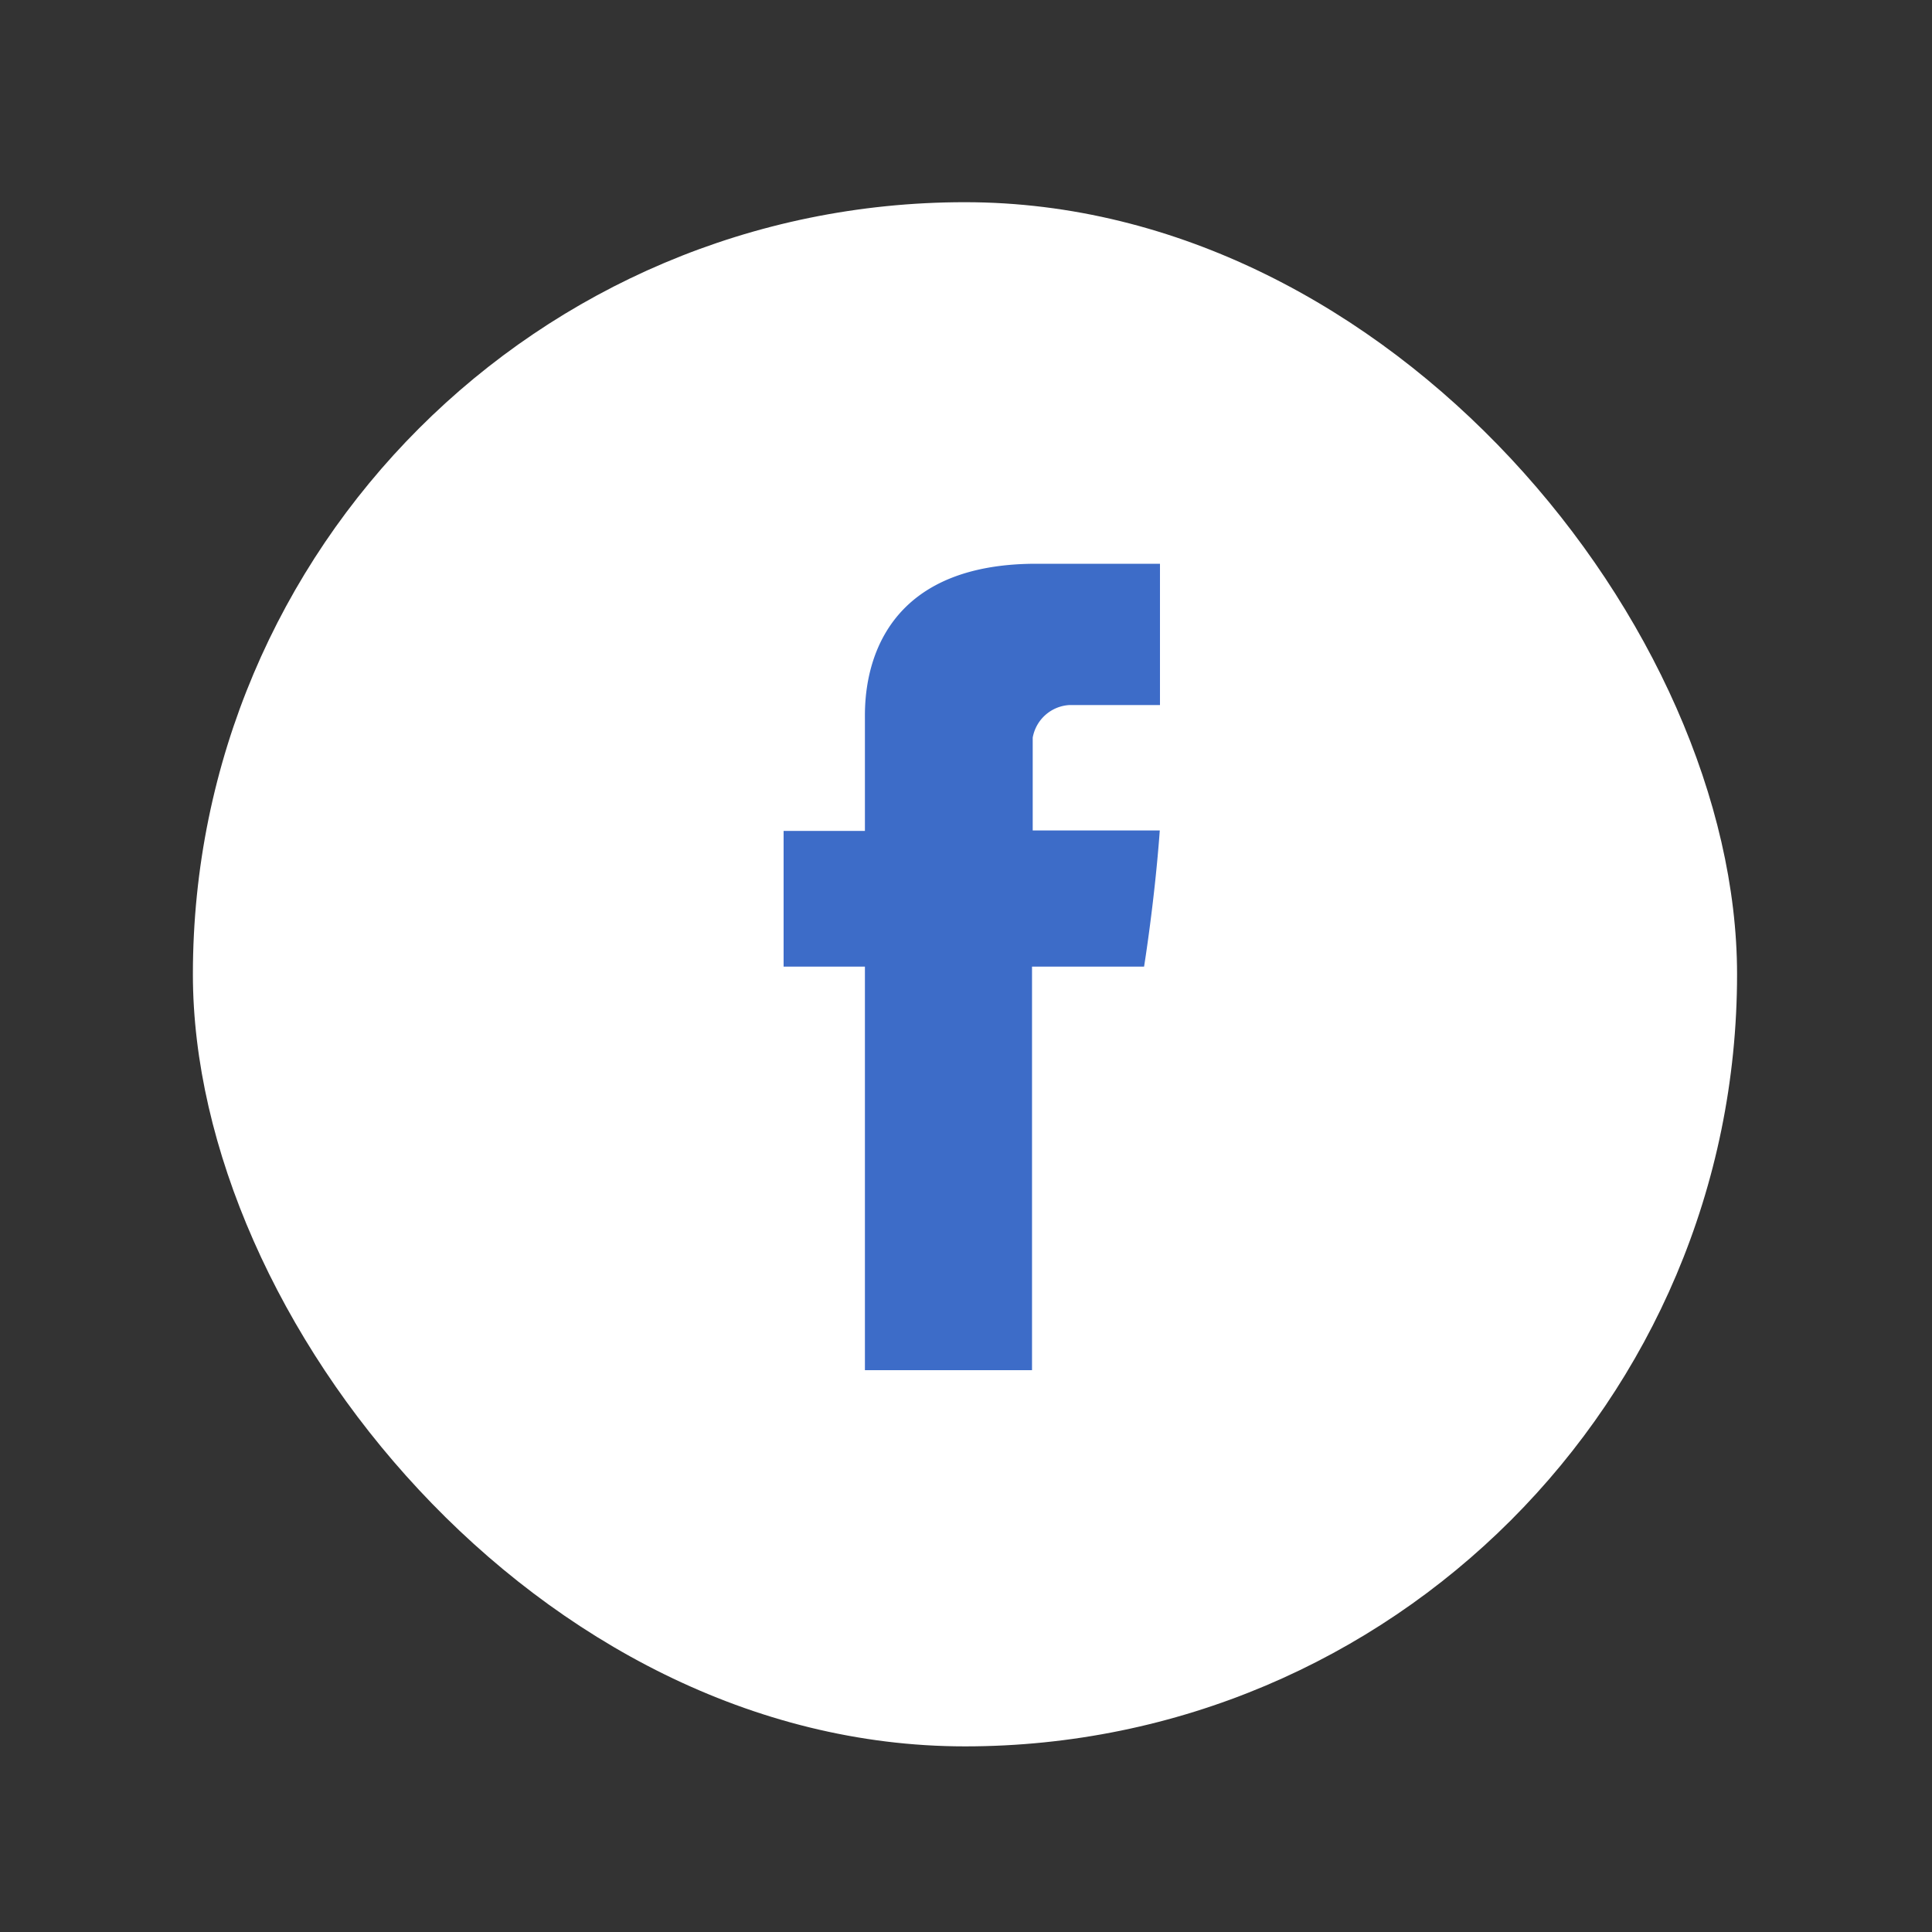 <svg xmlns="http://www.w3.org/2000/svg" xmlns:xlink="http://www.w3.org/1999/xlink" width="100" height="100" viewBox="0 0 100 100">
  <rect x="0" y="0" width="100" height="100" fill="#333333" stroke="none"/>
  <defs>
    <clipPath id="clip-ic_facebook-circle_white">
      <rect width="100" height="100"/>
    </clipPath>
  </defs>
  <g id="ic_facebook-circle_white" clip-path="url(#clip-ic_facebook-circle_white)">
    <g id="Group_38" data-name="Group 38" transform="translate(270 -387)">
      <rect id="Rectangle_7" data-name="Rectangle 7" width="79.926" height="79.926" rx="39.963" transform="translate(-260.016 397.466)" fill="#fff"/>
    </g>
    <path id="ic_facebook" d="M4.209,8.079v5.75H0v7.023H4.209V41.74h8.649V20.852h5.8s.546-3.372.813-7.048H12.894V9a2.049,2.049,0,0,1,1.88-1.686h4.707V0h-6.4C3.991,0,4.209,7.035,4.209,8.079Zm0,0" transform="translate(40.559 29.18)" fill="#3d6cc8"/>
  </g>
</svg>
